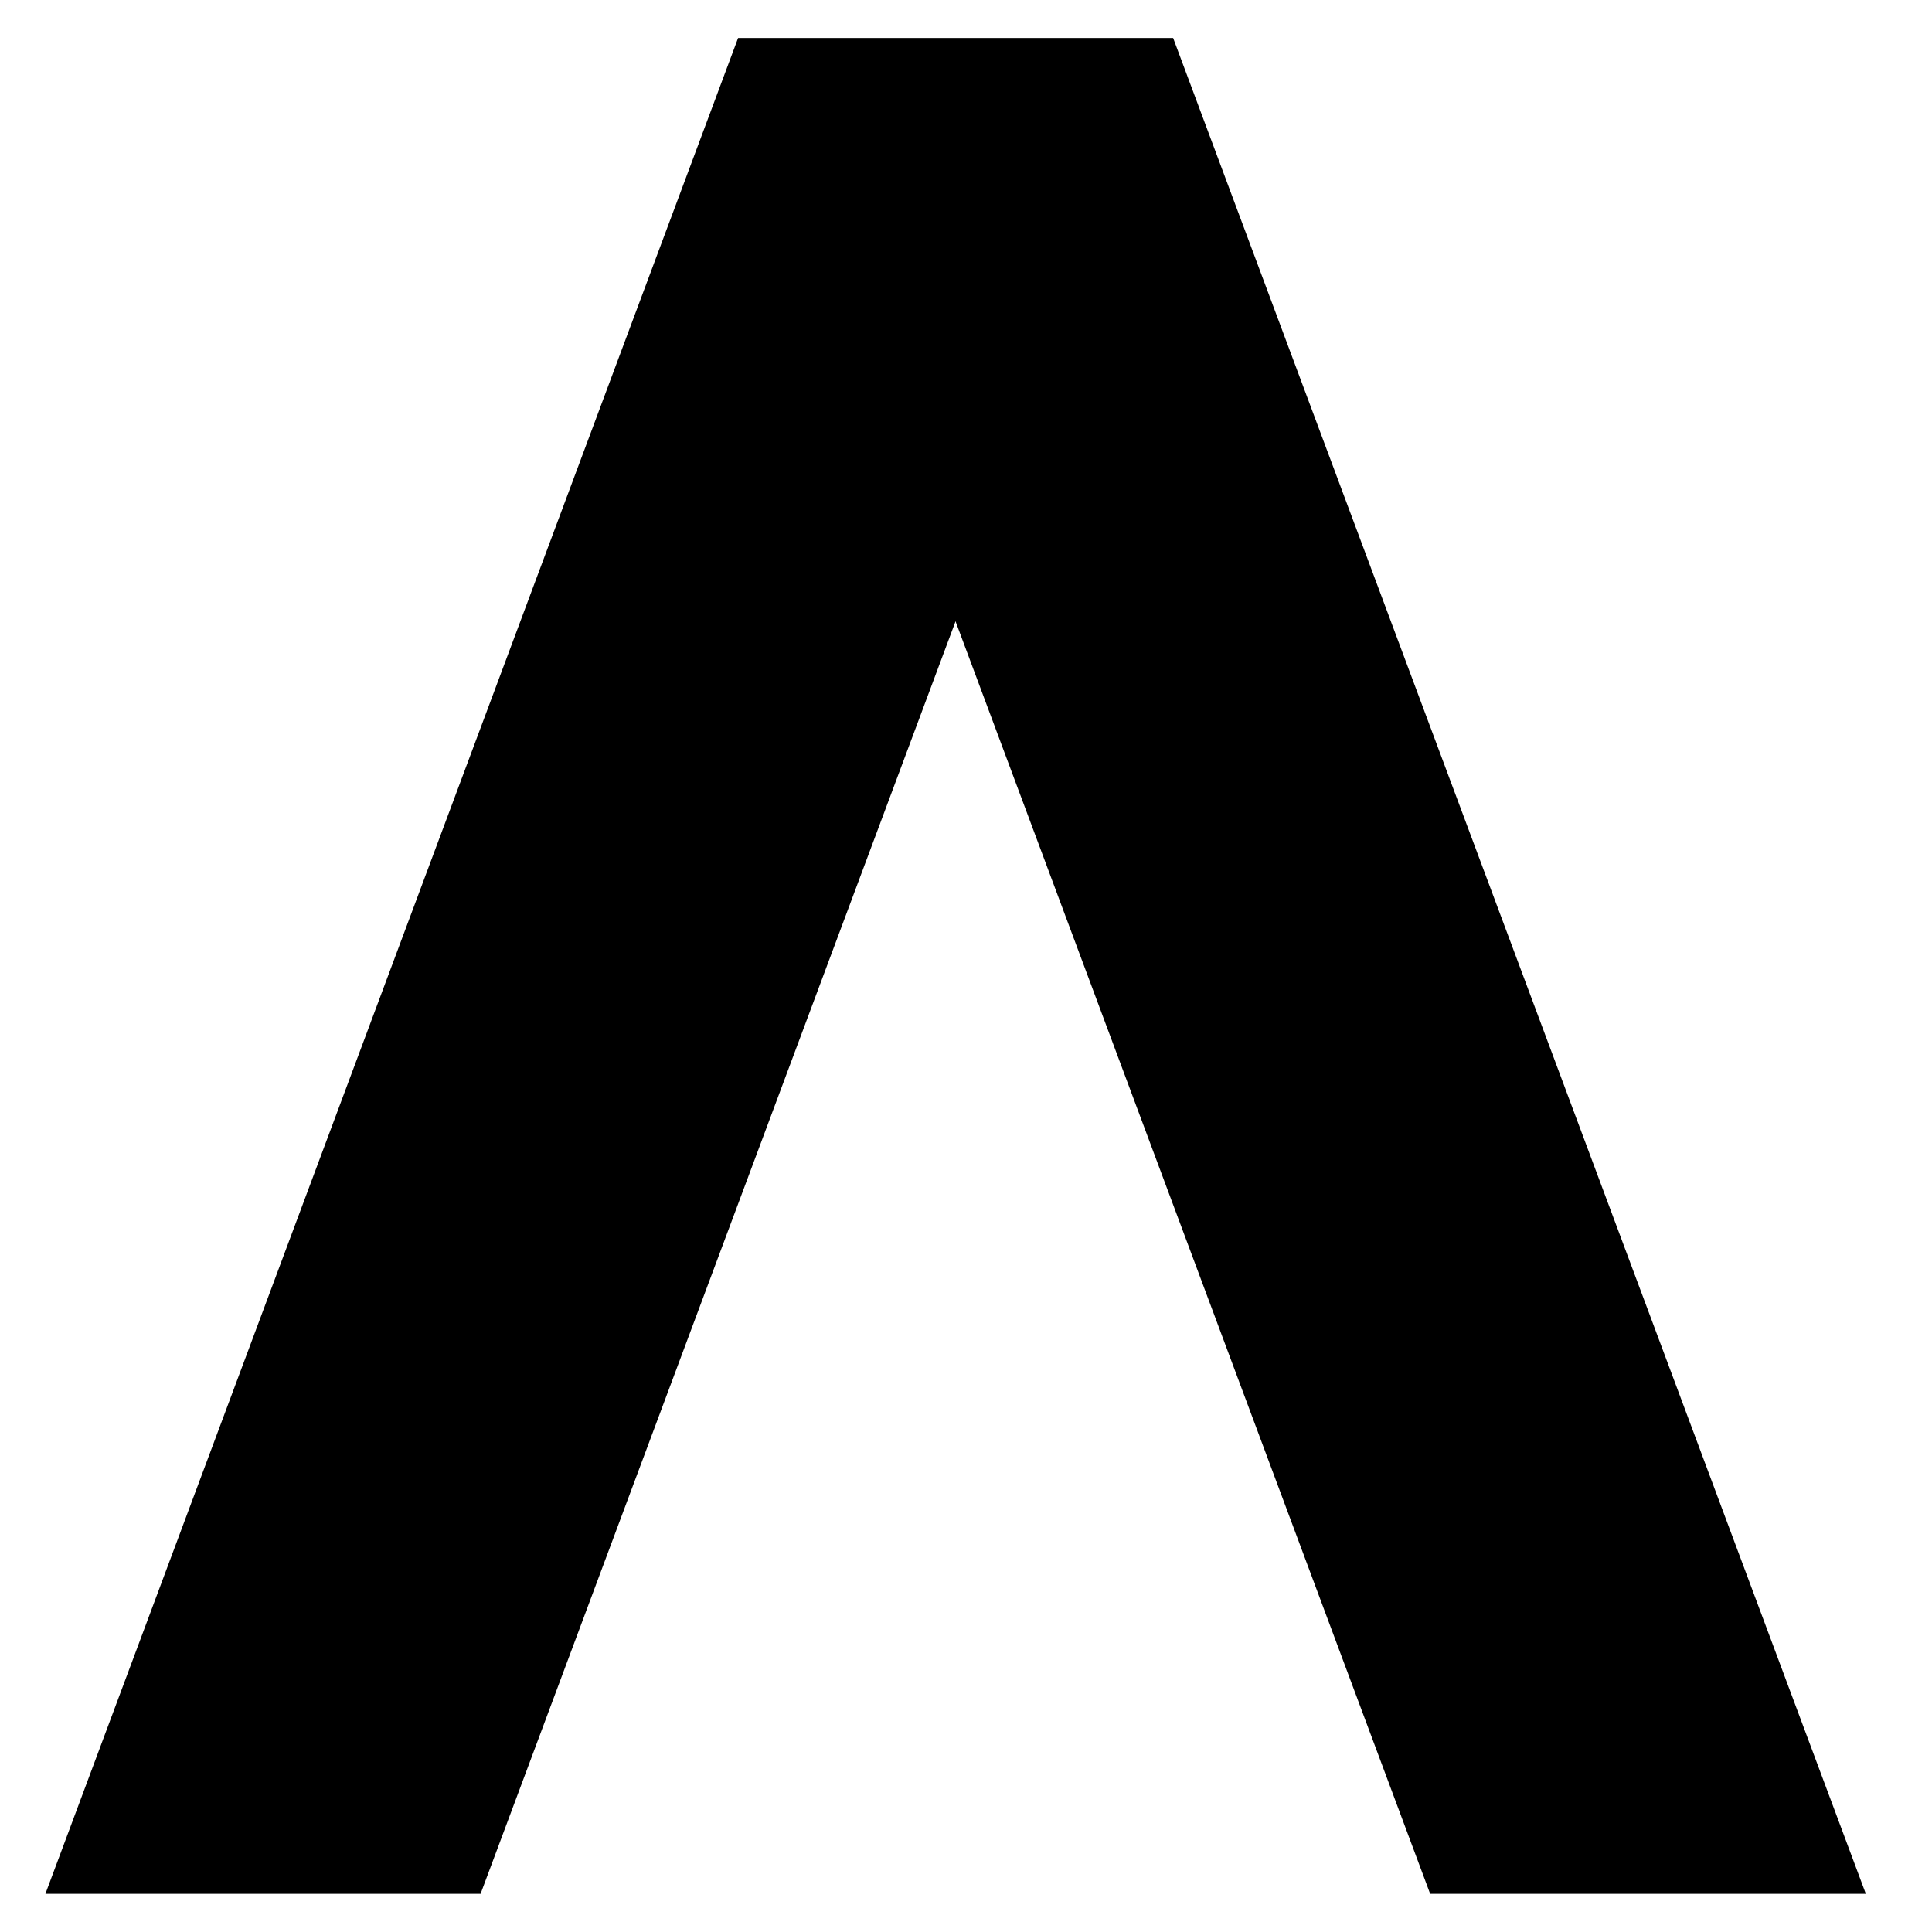 <svg width="40" height="40" viewBox="0 0 40 40" fill="none" xmlns="http://www.w3.org/2000/svg">
<path d="M0.94 39.21H9.95L24.29 0.79H15.28L0.94 39.21Z" fill="black"/>
<path d="M38.63 39.21H29.61L15.28 0.79H24.29L38.63 39.21Z" fill="black"/>
</svg>
